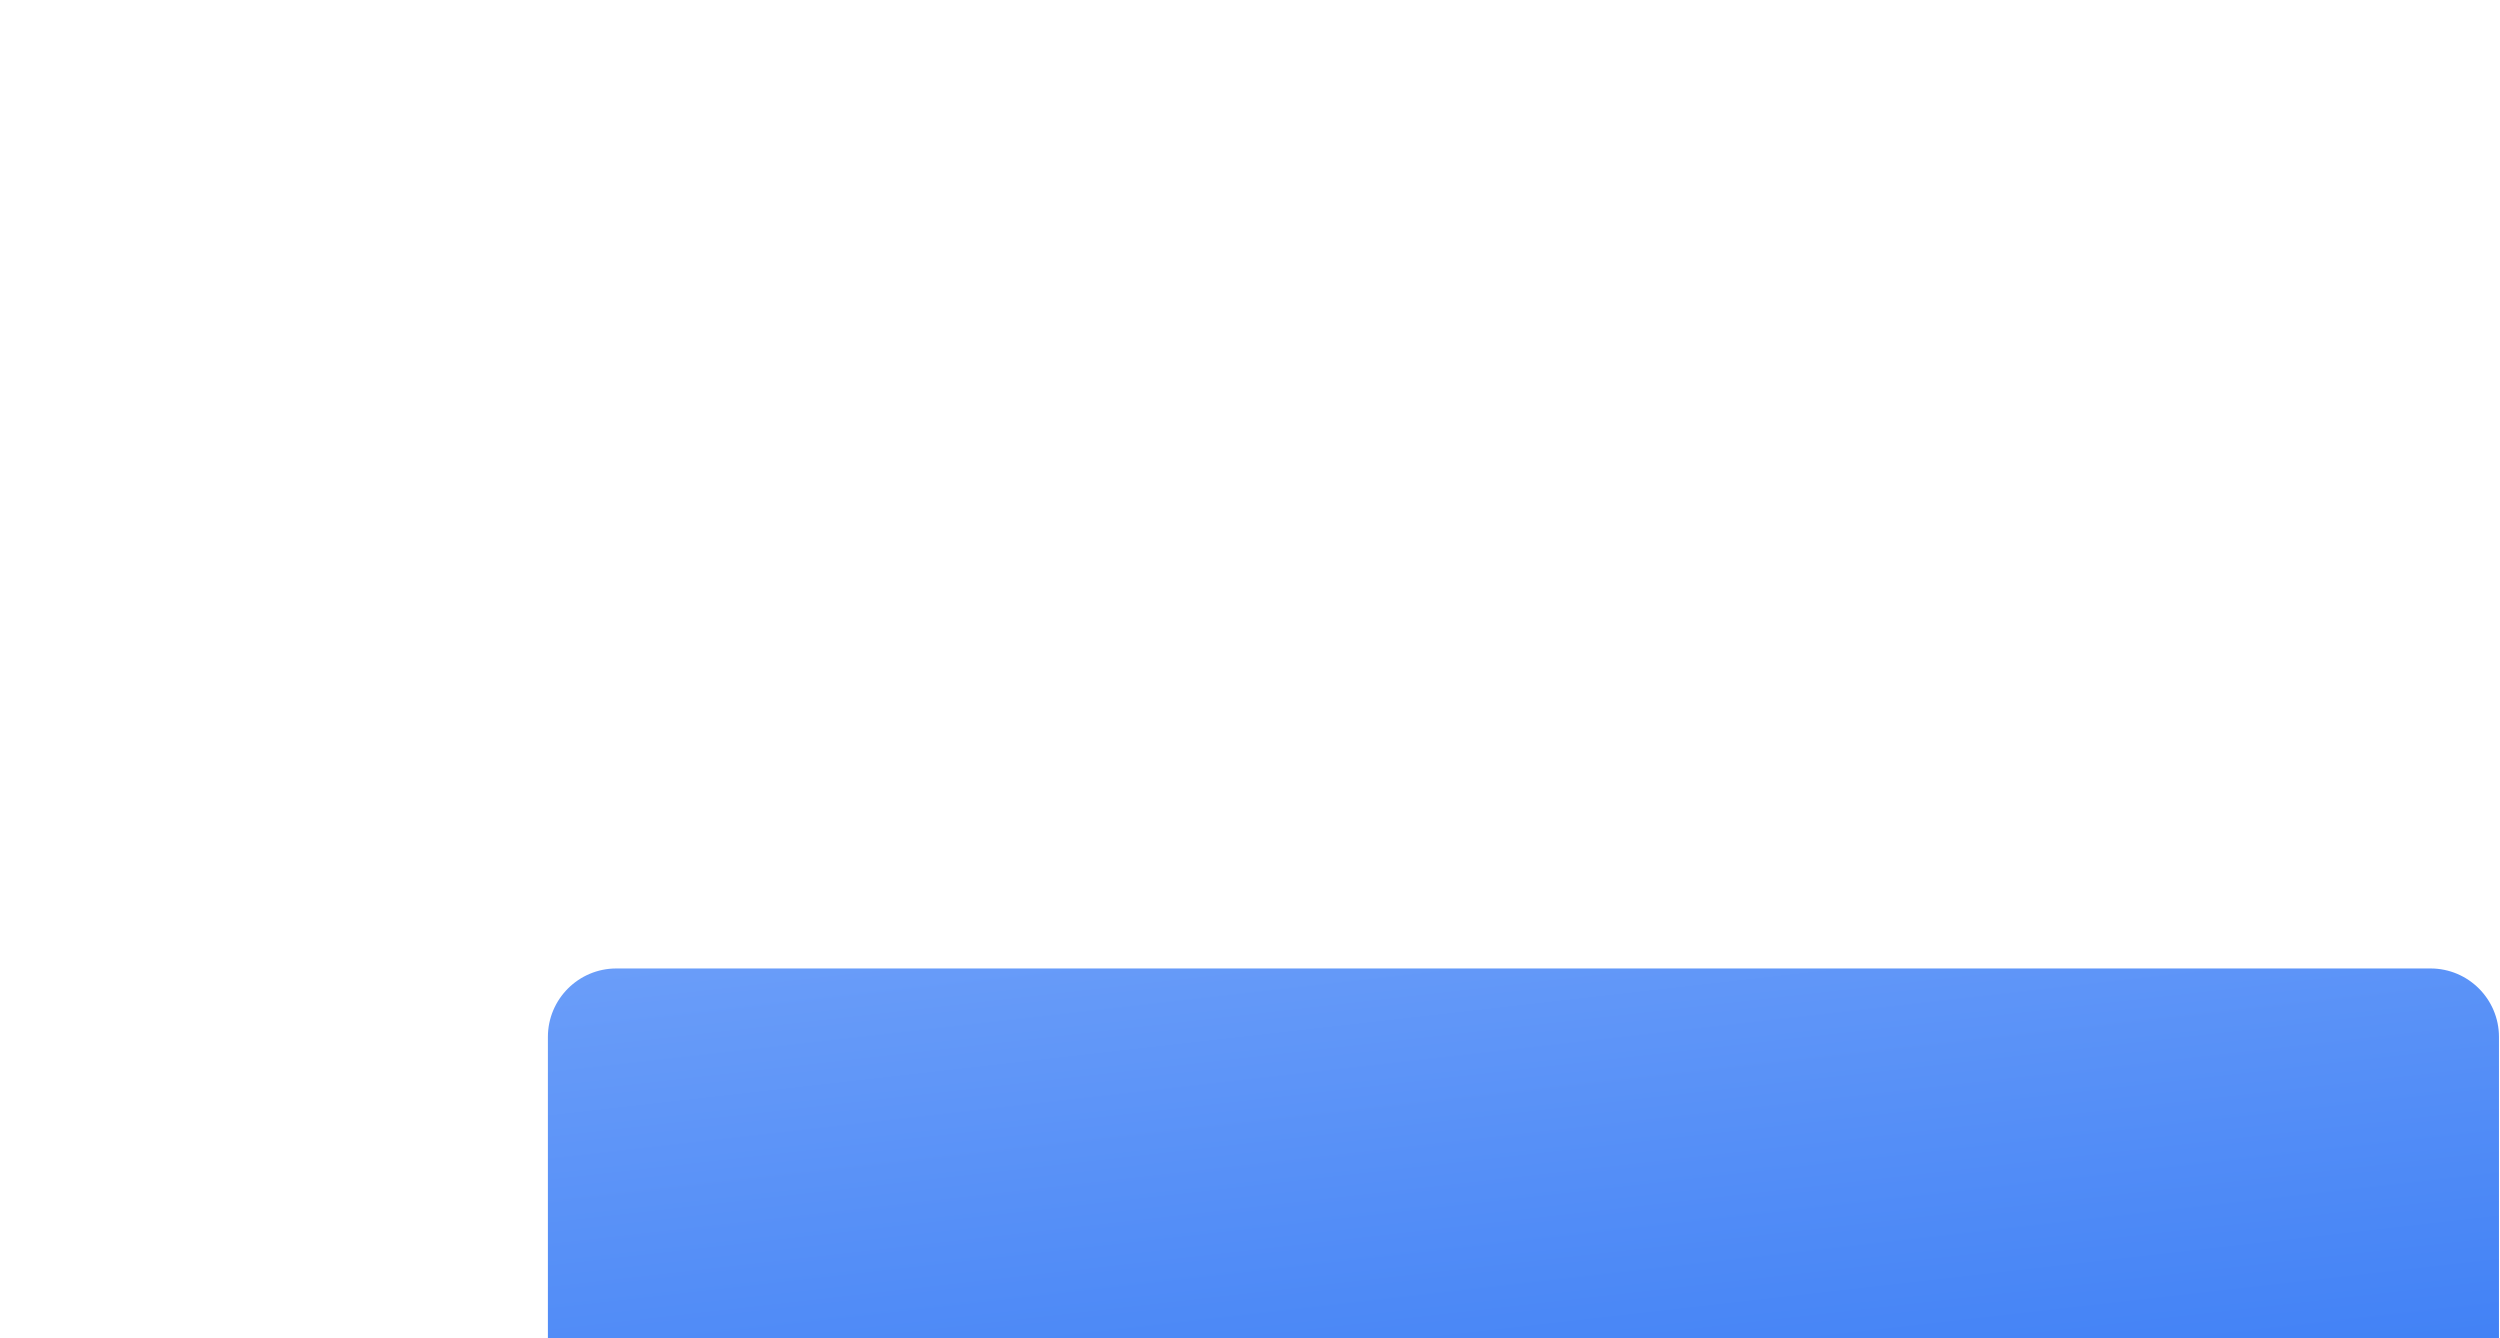 <?xml version="1.0" encoding="UTF-8"?> <svg xmlns="http://www.w3.org/2000/svg" width="639" height="342" viewBox="0 0 639 342" fill="none"> <g filter="url(#filter0_ddddd_8_136)"> <path d="M19.293 30.54C19.293 20.875 27.128 13.04 36.793 13.04H500.485C510.15 13.04 517.985 20.875 517.985 30.54V142.301C517.985 151.966 510.15 159.801 500.485 159.801H36.793C27.128 159.801 19.293 151.966 19.293 142.301V30.54Z" fill="url(#paint0_linear_8_136)"></path> </g> <path d="M144.407 77.551V57.391H147.333V66.085H157.413V57.391H160.353V77.551H157.413V68.843H147.333V77.551H144.407ZM168.555 77.971C167.435 77.971 166.497 77.765 165.741 77.355C164.985 76.935 164.411 76.384 164.019 75.703C163.637 75.012 163.445 74.256 163.445 73.435C163.445 72.669 163.581 71.997 163.851 71.419C164.122 70.84 164.523 70.35 165.055 69.949C165.587 69.538 166.241 69.207 167.015 68.955C167.687 68.759 168.448 68.586 169.297 68.437C170.147 68.287 171.038 68.147 171.971 68.017C172.914 67.886 173.847 67.755 174.771 67.625L173.707 68.213C173.726 67.027 173.474 66.15 172.951 65.581C172.438 65.002 171.551 64.713 170.291 64.713C169.498 64.713 168.77 64.899 168.107 65.273C167.445 65.637 166.983 66.243 166.721 67.093L163.991 66.253C164.365 64.955 165.074 63.924 166.119 63.159C167.174 62.393 168.574 62.011 170.319 62.011C171.673 62.011 172.849 62.244 173.847 62.711C174.855 63.168 175.593 63.896 176.059 64.895C176.302 65.389 176.451 65.912 176.507 66.463C176.563 67.013 176.591 67.606 176.591 68.241V77.551H174.001V74.093L174.505 74.541C173.88 75.698 173.082 76.561 172.111 77.131C171.15 77.691 169.965 77.971 168.555 77.971ZM169.073 75.577C169.904 75.577 170.618 75.432 171.215 75.143C171.813 74.844 172.293 74.466 172.657 74.009C173.021 73.551 173.259 73.075 173.371 72.581C173.53 72.133 173.619 71.629 173.637 71.069C173.665 70.509 173.679 70.061 173.679 69.725L174.631 70.075C173.707 70.215 172.867 70.341 172.111 70.453C171.355 70.565 170.669 70.677 170.053 70.789C169.447 70.891 168.905 71.017 168.429 71.167C168.028 71.307 167.669 71.475 167.351 71.671C167.043 71.867 166.796 72.105 166.609 72.385C166.432 72.665 166.343 73.005 166.343 73.407C166.343 73.799 166.441 74.163 166.637 74.499C166.833 74.825 167.132 75.087 167.533 75.283C167.935 75.479 168.448 75.577 169.073 75.577ZM194.246 77.971C192.23 77.971 190.513 77.532 189.094 76.655C187.676 75.768 186.588 74.536 185.832 72.959C185.086 71.381 184.712 69.552 184.712 67.471C184.712 65.389 185.086 63.56 185.832 61.983C186.588 60.405 187.676 59.178 189.094 58.301C190.513 57.414 192.23 56.971 194.246 56.971C196.253 56.971 197.966 57.414 199.384 58.301C200.812 59.178 201.9 60.405 202.646 61.983C203.393 63.56 203.766 65.389 203.766 67.471C203.766 69.552 203.393 71.381 202.646 72.959C201.9 74.536 200.812 75.768 199.384 76.655C197.966 77.532 196.253 77.971 194.246 77.971ZM194.246 75.185C195.674 75.203 196.86 74.891 197.802 74.247C198.754 73.593 199.468 72.688 199.944 71.531C200.42 70.364 200.658 69.011 200.658 67.471C200.658 65.931 200.42 64.587 199.944 63.439C199.468 62.281 198.754 61.381 197.802 60.737C196.86 60.093 195.674 59.766 194.246 59.757C192.818 59.738 191.628 60.051 190.676 60.695C189.734 61.339 189.024 62.244 188.548 63.411C188.072 64.577 187.83 65.931 187.82 67.471C187.811 69.011 188.044 70.359 188.52 71.517C188.996 72.665 189.71 73.561 190.662 74.205C191.624 74.849 192.818 75.175 194.246 75.185ZM205.999 77.551V77.089L216.289 60.149H206.559V57.391H221.315V57.867L211.081 74.779H221.133V77.551H205.999ZM233.102 77.971C231.086 77.971 229.369 77.532 227.95 76.655C226.531 75.768 225.444 74.536 224.688 72.959C223.941 71.381 223.568 69.552 223.568 67.471C223.568 65.389 223.941 63.56 224.688 61.983C225.444 60.405 226.531 59.178 227.95 58.301C229.369 57.414 231.086 56.971 233.102 56.971C235.109 56.971 236.821 57.414 238.24 58.301C239.668 59.178 240.755 60.405 241.502 61.983C242.249 63.56 242.622 65.389 242.622 67.471C242.622 69.552 242.249 71.381 241.502 72.959C240.755 74.536 239.668 75.768 238.24 76.655C236.821 77.532 235.109 77.971 233.102 77.971ZM233.102 75.185C234.53 75.203 235.715 74.891 236.658 74.247C237.61 73.593 238.324 72.688 238.8 71.531C239.276 70.364 239.514 69.011 239.514 67.471C239.514 65.931 239.276 64.587 238.8 63.439C238.324 62.281 237.61 61.381 236.658 60.737C235.715 60.093 234.53 59.766 233.102 59.757C231.674 59.738 230.484 60.051 229.532 60.695C228.589 61.339 227.88 62.244 227.404 63.411C226.928 64.577 226.685 65.931 226.676 67.471C226.667 69.011 226.9 70.359 227.376 71.517C227.852 72.665 228.566 73.561 229.518 74.205C230.479 74.849 231.674 75.175 233.102 75.185ZM245.414 77.551V57.391H248.382L258.308 72.371V57.391H261.276V77.551H258.308L248.382 62.557V77.551H245.414ZM270.775 77.551V62.431H277.425C277.864 62.431 278.303 62.459 278.741 62.515C279.18 62.561 279.567 62.631 279.903 62.725C280.669 62.939 281.322 63.369 281.863 64.013C282.405 64.647 282.675 65.497 282.675 66.561C282.675 67.167 282.582 67.681 282.395 68.101C282.209 68.511 281.952 68.866 281.625 69.165C281.476 69.295 281.317 69.412 281.149 69.515C280.981 69.617 280.813 69.697 280.645 69.753C280.991 69.809 281.331 69.93 281.667 70.117C282.181 70.387 282.601 70.779 282.927 71.293C283.263 71.797 283.431 72.473 283.431 73.323C283.431 74.34 283.184 75.194 282.689 75.885C282.195 76.566 281.495 77.033 280.589 77.285C280.235 77.387 279.833 77.457 279.385 77.495C278.947 77.532 278.508 77.551 278.069 77.551H270.775ZM273.743 75.241H277.887C278.083 75.241 278.307 75.222 278.559 75.185C278.811 75.147 279.035 75.096 279.231 75.031C279.651 74.9 279.95 74.662 280.127 74.317C280.314 73.971 280.407 73.603 280.407 73.211C280.407 72.679 280.267 72.254 279.987 71.937C279.707 71.61 279.353 71.4 278.923 71.307C278.737 71.241 278.531 71.204 278.307 71.195C278.083 71.185 277.892 71.181 277.733 71.181H273.743V75.241ZM273.743 68.829H277.019C277.29 68.829 277.565 68.815 277.845 68.787C278.125 68.749 278.368 68.689 278.573 68.605C278.937 68.465 279.208 68.231 279.385 67.905C279.563 67.569 279.651 67.205 279.651 66.813C279.651 66.383 279.553 66.001 279.357 65.665C279.161 65.329 278.867 65.095 278.475 64.965C278.205 64.871 277.892 64.82 277.537 64.811C277.192 64.792 276.973 64.783 276.879 64.783H273.743V68.829ZM291.844 77.551V57.391H299.992C300.188 57.391 300.431 57.4 300.72 57.419C301.009 57.428 301.285 57.456 301.546 57.503C302.666 57.68 303.6 58.063 304.346 58.651C305.102 59.239 305.667 59.981 306.04 60.877C306.414 61.773 306.6 62.762 306.6 63.845C306.6 64.937 306.414 65.931 306.04 66.827C305.667 67.723 305.102 68.465 304.346 69.053C303.6 69.641 302.666 70.023 301.546 70.201C301.285 70.238 301.005 70.266 300.706 70.285C300.417 70.303 300.179 70.313 299.992 70.313H294.77V77.551H291.844ZM294.77 67.541H299.88C300.067 67.541 300.272 67.531 300.496 67.513C300.729 67.494 300.949 67.461 301.154 67.415C301.751 67.275 302.232 67.018 302.596 66.645C302.96 66.262 303.222 65.823 303.38 65.329C303.539 64.834 303.618 64.339 303.618 63.845C303.618 63.35 303.539 62.86 303.38 62.375C303.222 61.88 302.96 61.446 302.596 61.073C302.232 60.69 301.751 60.429 301.154 60.289C300.949 60.233 300.729 60.195 300.496 60.177C300.272 60.158 300.067 60.149 299.88 60.149H294.77V67.541ZM315.965 77.971C314.453 77.971 313.142 77.63 312.031 76.949C310.92 76.267 310.062 75.329 309.455 74.135C308.858 72.931 308.559 71.545 308.559 69.977C308.559 68.399 308.867 67.013 309.483 65.819C310.099 64.615 310.962 63.681 312.073 63.019C313.184 62.347 314.481 62.011 315.965 62.011C317.477 62.011 318.788 62.351 319.899 63.033C321.01 63.714 321.868 64.652 322.475 65.847C323.082 67.041 323.385 68.418 323.385 69.977C323.385 71.554 323.077 72.945 322.461 74.149C321.854 75.343 320.996 76.281 319.885 76.963C318.774 77.635 317.468 77.971 315.965 77.971ZM315.965 75.213C317.412 75.213 318.49 74.727 319.199 73.757C319.918 72.777 320.277 71.517 320.277 69.977C320.277 68.399 319.913 67.139 319.185 66.197C318.466 65.245 317.393 64.769 315.965 64.769C314.985 64.769 314.178 64.993 313.543 65.441C312.908 65.879 312.437 66.491 312.129 67.275C311.821 68.049 311.667 68.95 311.667 69.977C311.667 71.563 312.031 72.833 312.759 73.785C313.487 74.737 314.556 75.213 315.965 75.213ZM332.929 77.971C331.38 77.971 330.064 77.625 328.981 76.935C327.899 76.244 327.068 75.297 326.489 74.093C325.92 72.889 325.631 71.521 325.621 69.991C325.631 68.432 325.929 67.055 326.517 65.861C327.105 64.657 327.945 63.714 329.037 63.033C330.129 62.351 331.441 62.011 332.971 62.011C334.623 62.011 336.033 62.421 337.199 63.243C338.375 64.064 339.15 65.189 339.523 66.617L336.611 67.457C336.322 66.607 335.846 65.949 335.183 65.483C334.53 65.007 333.779 64.769 332.929 64.769C331.968 64.769 331.179 64.997 330.563 65.455C329.947 65.903 329.49 66.519 329.191 67.303C328.893 68.087 328.739 68.983 328.729 69.991C328.739 71.549 329.093 72.809 329.793 73.771C330.503 74.732 331.548 75.213 332.929 75.213C333.872 75.213 334.633 74.998 335.211 74.569C335.799 74.13 336.247 73.505 336.555 72.693L339.523 73.393C339.029 74.867 338.212 76.001 337.073 76.795C335.935 77.579 334.553 77.971 332.929 77.971ZM348.433 77.971C346.884 77.971 345.568 77.625 344.485 76.935C343.403 76.244 342.572 75.297 341.993 74.093C341.424 72.889 341.135 71.521 341.125 69.991C341.135 68.432 341.433 67.055 342.021 65.861C342.609 64.657 343.449 63.714 344.541 63.033C345.633 62.351 346.945 62.011 348.475 62.011C350.127 62.011 351.537 62.421 352.703 63.243C353.879 64.064 354.654 65.189 355.027 66.617L352.115 67.457C351.826 66.607 351.35 65.949 350.687 65.483C350.034 65.007 349.283 64.769 348.433 64.769C347.472 64.769 346.683 64.997 346.067 65.455C345.451 65.903 344.994 66.519 344.695 67.303C344.397 68.087 344.243 68.983 344.233 69.991C344.243 71.549 344.597 72.809 345.297 73.771C346.007 74.732 347.052 75.213 348.433 75.213C349.376 75.213 350.137 74.998 350.715 74.569C351.303 74.13 351.751 73.505 352.059 72.693L355.027 73.393C354.533 74.867 353.716 76.001 352.577 76.795C351.439 77.579 350.057 77.971 348.433 77.971ZM370.619 62.431V77.551H367.805V67.037L360.245 77.551H357.865V62.431H360.679V72.735L368.253 62.431H370.619ZM387.272 62.431V77.551H384.458V67.037L376.898 77.551H374.518V62.431H377.332V72.735L384.906 62.431H387.272ZM100.762 98.142C100.723 97.131 100.917 96.149 101.345 95.197C101.773 94.244 102.366 93.437 103.124 92.776C104.388 91.667 106.109 91.113 108.287 91.113C109.415 91.113 110.455 91.317 111.408 91.726C112.36 92.115 113.158 92.717 113.799 93.534C114.344 94.156 114.752 94.876 115.024 95.692C115.316 96.509 115.462 97.355 115.462 98.23C115.462 99.183 115.316 100.019 115.024 100.738C114.752 101.438 114.354 102.08 113.829 102.663C113.304 103.247 112.565 103.956 111.612 104.792L106.974 108.788H115.024V112.522H100.674V108.788L109.57 101.263C110.776 100.233 111.379 99.202 111.379 98.172C111.379 97.355 111.135 96.645 110.649 96.042C110.008 95.245 109.142 94.847 108.054 94.847C107.217 94.847 106.488 95.138 105.866 95.722C105.535 96.033 105.273 96.402 105.079 96.83C104.904 97.258 104.826 97.695 104.845 98.142H100.762ZM119.212 97.326C119.212 95.187 119.989 93.553 121.545 92.426C122.692 91.551 124.17 91.113 125.978 91.113C127.826 91.113 129.313 91.551 130.441 92.426C131.18 92.951 131.744 93.631 132.132 94.467C132.541 95.303 132.745 96.198 132.745 97.151C132.745 98.065 132.57 98.901 132.22 99.659C131.987 100.184 131.627 100.719 131.141 101.263C131.88 101.924 132.434 102.692 132.803 103.567C133.153 104.442 133.328 105.279 133.328 106.076C133.328 107.165 133.134 108.166 132.745 109.08C132.356 109.974 131.773 110.733 130.995 111.355C130.334 111.919 129.566 112.327 128.691 112.58C127.816 112.852 126.912 112.988 125.978 112.988C125.045 112.988 124.131 112.842 123.237 112.551C122.362 112.279 121.613 111.88 120.991 111.355C120.252 110.752 119.678 110.004 119.27 109.109C118.862 108.195 118.657 107.242 118.657 106.251C118.657 105.317 118.832 104.423 119.182 103.567C119.552 102.692 120.106 101.924 120.845 101.263C120.32 100.66 119.95 100.126 119.737 99.659C119.387 98.842 119.212 98.065 119.212 97.326ZM123.412 97.151C123.412 97.909 123.645 98.483 124.112 98.872C124.559 99.26 125.181 99.455 125.978 99.455C126.795 99.455 127.427 99.26 127.874 98.872C128.321 98.483 128.545 97.87 128.545 97.034C128.545 96.353 128.321 95.819 127.874 95.43C127.407 95.022 126.814 94.817 126.095 94.817C125.239 94.817 124.578 95.022 124.112 95.43C123.645 95.819 123.412 96.392 123.412 97.151ZM128.282 108.467C128.846 107.923 129.128 107.184 129.128 106.251C129.128 105.279 128.846 104.54 128.282 104.034C128.01 103.762 127.67 103.558 127.262 103.422C126.853 103.285 126.426 103.217 125.978 103.217C125.006 103.217 124.238 103.49 123.674 104.034C123.13 104.52 122.857 105.259 122.857 106.251C122.857 107.204 123.13 107.942 123.674 108.467C124.257 108.992 125.026 109.255 125.978 109.255C126.426 109.255 126.853 109.187 127.262 109.051C127.67 108.915 128.01 108.72 128.282 108.467ZM164.599 112.551H160.574V100.009L154.478 112.551H153.078L146.982 100.038V112.551H142.957V91.551H146.982L153.778 105.492L160.574 91.551H164.599V112.551ZM186.187 112.551H182.221V95.255H175.133L173.733 107.009C173.286 110.762 171.546 112.638 168.512 112.638C168.085 112.638 167.657 112.609 167.229 112.551V109.051C168.143 109.031 168.833 108.779 169.3 108.292C169.767 107.787 170.049 107.077 170.146 106.163L171.925 91.551H186.187V112.551ZM207.587 91.551V112.551H203.62V105.434H194.228V112.551H190.262V91.551H194.228V101.73H203.62V91.551H207.587ZM236.163 112.551H232.196V95.255H221.463V112.551H217.496V91.551H236.163V112.551ZM249.842 112.988C248.306 112.988 246.857 112.697 245.496 112.113C244.135 111.511 243.007 110.655 242.113 109.547C241.296 108.555 240.684 107.417 240.275 106.134C239.867 104.851 239.663 103.49 239.663 102.051C239.663 100.612 239.867 99.251 240.275 97.967C240.684 96.665 241.296 95.517 242.113 94.526C243.007 93.398 244.125 92.552 245.467 91.988C246.828 91.405 248.286 91.113 249.842 91.113C251.397 91.113 252.846 91.405 254.188 91.988C255.529 92.572 256.657 93.417 257.571 94.526C258.407 95.556 259.01 96.694 259.379 97.938C259.768 99.183 259.982 100.554 260.021 102.051C259.982 103.567 259.768 104.948 259.379 106.192C259.01 107.417 258.407 108.535 257.571 109.547C256.638 110.674 255.491 111.53 254.129 112.113C252.788 112.697 251.359 112.988 249.842 112.988ZM249.725 109.255C250.697 109.255 251.592 109.08 252.409 108.73C253.225 108.38 253.896 107.855 254.421 107.155C255.354 105.91 255.821 104.209 255.821 102.051C255.821 99.873 255.354 98.172 254.421 96.947C253.916 96.266 253.264 95.751 252.467 95.401C251.689 95.031 250.853 94.847 249.959 94.847C248.986 94.847 248.082 95.022 247.246 95.372C246.429 95.722 245.768 96.247 245.263 96.947C244.349 98.113 243.872 99.815 243.834 102.051C243.872 104.267 244.349 105.969 245.263 107.155C245.749 107.835 246.391 108.36 247.188 108.73C247.985 109.08 248.831 109.255 249.725 109.255ZM275.999 112.551L269.553 103.917H267.541V112.551H263.516V91.551H267.541V100.184H269.524L275.561 91.551H280.461L273.17 102.022L281.016 112.551H275.999ZM300.012 91.551L291.904 108.73C291.418 109.702 290.961 110.47 290.533 111.034C290.125 111.579 289.6 112.026 288.958 112.376C288.628 112.551 288.2 112.697 287.675 112.813C287.169 112.93 286.741 112.988 286.391 112.988C285.633 112.988 284.816 112.842 283.941 112.551L285.225 109.051C285.361 109.09 285.555 109.148 285.808 109.226C286.061 109.284 286.255 109.313 286.391 109.313C286.8 109.313 287.13 109.236 287.383 109.08C287.694 108.905 287.986 108.604 288.258 108.176C288.53 107.748 288.744 107.388 288.9 107.097L281.608 91.551H285.633L290.796 102.984L295.929 91.551H300.012ZM321.01 112.551H317.044V95.255H306.31V112.551H302.344V91.551H321.01V112.551ZM337.286 109.255H328.71L327.719 112.551H323.635L330.052 91.551H335.973L342.39 112.551H338.306L337.286 109.255ZM336.148 105.551L332.969 95.284L329.848 105.551H336.148ZM359.31 95.255H352.689V112.551H348.723V95.255H342.102V91.551H359.31V95.255ZM365.619 95.255V100.184H373.611V103.888H365.619V108.847H375.361V112.551H361.652V91.551H375.361V95.255H365.619ZM396.953 112.551H392.987V95.255H385.899L384.499 107.009C384.052 110.762 382.312 112.638 379.278 112.638C378.85 112.638 378.423 112.609 377.995 112.551V109.051C378.909 109.031 379.599 108.779 380.066 108.292C380.532 107.787 380.814 107.077 380.912 106.163L382.691 91.551H396.953V112.551ZM404.994 95.255V100.184H412.986V103.888H404.994V108.847H414.736V112.551H401.028V91.551H414.736V95.255H404.994ZM432.799 85.163C432.799 85.999 432.585 86.777 432.157 87.497C431.749 88.197 431.185 88.76 430.466 89.188C429.766 89.597 428.998 89.801 428.162 89.801C427.326 89.801 426.548 89.597 425.828 89.188C425.128 88.76 424.564 88.197 424.137 87.497C423.728 86.777 423.524 85.999 423.524 85.163H426.587C426.587 85.591 426.742 85.96 427.053 86.272C427.364 86.583 427.734 86.738 428.162 86.738C428.609 86.738 428.978 86.583 429.27 86.272C429.581 85.96 429.737 85.591 429.737 85.163H432.799ZM436.007 91.551V112.551H431.982V98.551L422.853 112.551H418.828V91.551H422.853V105.551L431.982 91.551H436.007Z" fill="white"></path> <defs> <filter id="filter0_ddddd_8_136" x="0.043" y="0.79" width="638.692" height="341.011" filterUnits="userSpaceOnUse" color-interpolation-filters="sRGB"> <feFlood flood-opacity="0" result="BackgroundImageFix"></feFlood> <feColorMatrix in="SourceAlpha" type="matrix" values="0 0 0 0 0 0 0 0 0 0 0 0 0 0 0 0 0 0 127 0" result="hardAlpha"></feColorMatrix> <feOffset></feOffset> <feColorMatrix type="matrix" values="0 0 0 0 0 0 0 0 0 0.129 0 0 0 0 0.329 0 0 0 0.05 0"></feColorMatrix> <feBlend mode="normal" in2="BackgroundImageFix" result="effect1_dropShadow_8_136"></feBlend> <feColorMatrix in="SourceAlpha" type="matrix" values="0 0 0 0 0 0 0 0 0 0 0 0 0 0 0 0 0 0 127 0" result="hardAlpha"></feColorMatrix> <feOffset dx="3.5" dy="7"></feOffset> <feGaussianBlur stdDeviation="9.625"></feGaussianBlur> <feColorMatrix type="matrix" values="0 0 0 0 0 0 0 0 0 0.129 0 0 0 0 0.329 0 0 0 0.05 0"></feColorMatrix> <feBlend mode="normal" in2="effect1_dropShadow_8_136" result="effect2_dropShadow_8_136"></feBlend> <feColorMatrix in="SourceAlpha" type="matrix" values="0 0 0 0 0 0 0 0 0 0 0 0 0 0 0 0 0 0 127 0" result="hardAlpha"></feColorMatrix> <feOffset dx="15.75" dy="31.5"></feOffset> <feGaussianBlur stdDeviation="17.5"></feGaussianBlur> <feColorMatrix type="matrix" values="0 0 0 0 0 0 0 0 0 0.129 0 0 0 0 0.329 0 0 0 0.04 0"></feColorMatrix> <feBlend mode="normal" in2="effect2_dropShadow_8_136" result="effect3_dropShadow_8_136"></feBlend> <feColorMatrix in="SourceAlpha" type="matrix" values="0 0 0 0 0 0 0 0 0 0 0 0 0 0 0 0 0 0 127 0" result="hardAlpha"></feColorMatrix> <feOffset dx="36.75" dy="70"></feOffset> <feGaussianBlur stdDeviation="23.625"></feGaussianBlur> <feColorMatrix type="matrix" values="0 0 0 0 0 0 0 0 0 0.129 0 0 0 0 0.329 0 0 0 0.03 0"></feColorMatrix> <feBlend mode="normal" in2="effect3_dropShadow_8_136" result="effect4_dropShadow_8_136"></feBlend> <feColorMatrix in="SourceAlpha" type="matrix" values="0 0 0 0 0 0 0 0 0 0 0 0 0 0 0 0 0 0 127 0" result="hardAlpha"></feColorMatrix> <feOffset dx="64.75" dy="126"></feOffset> <feGaussianBlur stdDeviation="28"></feGaussianBlur> <feColorMatrix type="matrix" values="0 0 0 0 0 0 0 0 0 0.129 0 0 0 0 0.329 0 0 0 0.01 0"></feColorMatrix> <feBlend mode="normal" in2="effect4_dropShadow_8_136" result="effect5_dropShadow_8_136"></feBlend> <feBlend mode="normal" in="SourceGraphic" in2="effect5_dropShadow_8_136" result="shape"></feBlend> </filter> <linearGradient id="paint0_linear_8_136" x1="469.942" y1="191.867" x2="433.959" y2="-125.235" gradientUnits="userSpaceOnUse"> <stop offset="0.198" stop-color="#3E7FF5"></stop> <stop offset="1" stop-color="#83AEFB"></stop> </linearGradient> </defs> </svg> 
